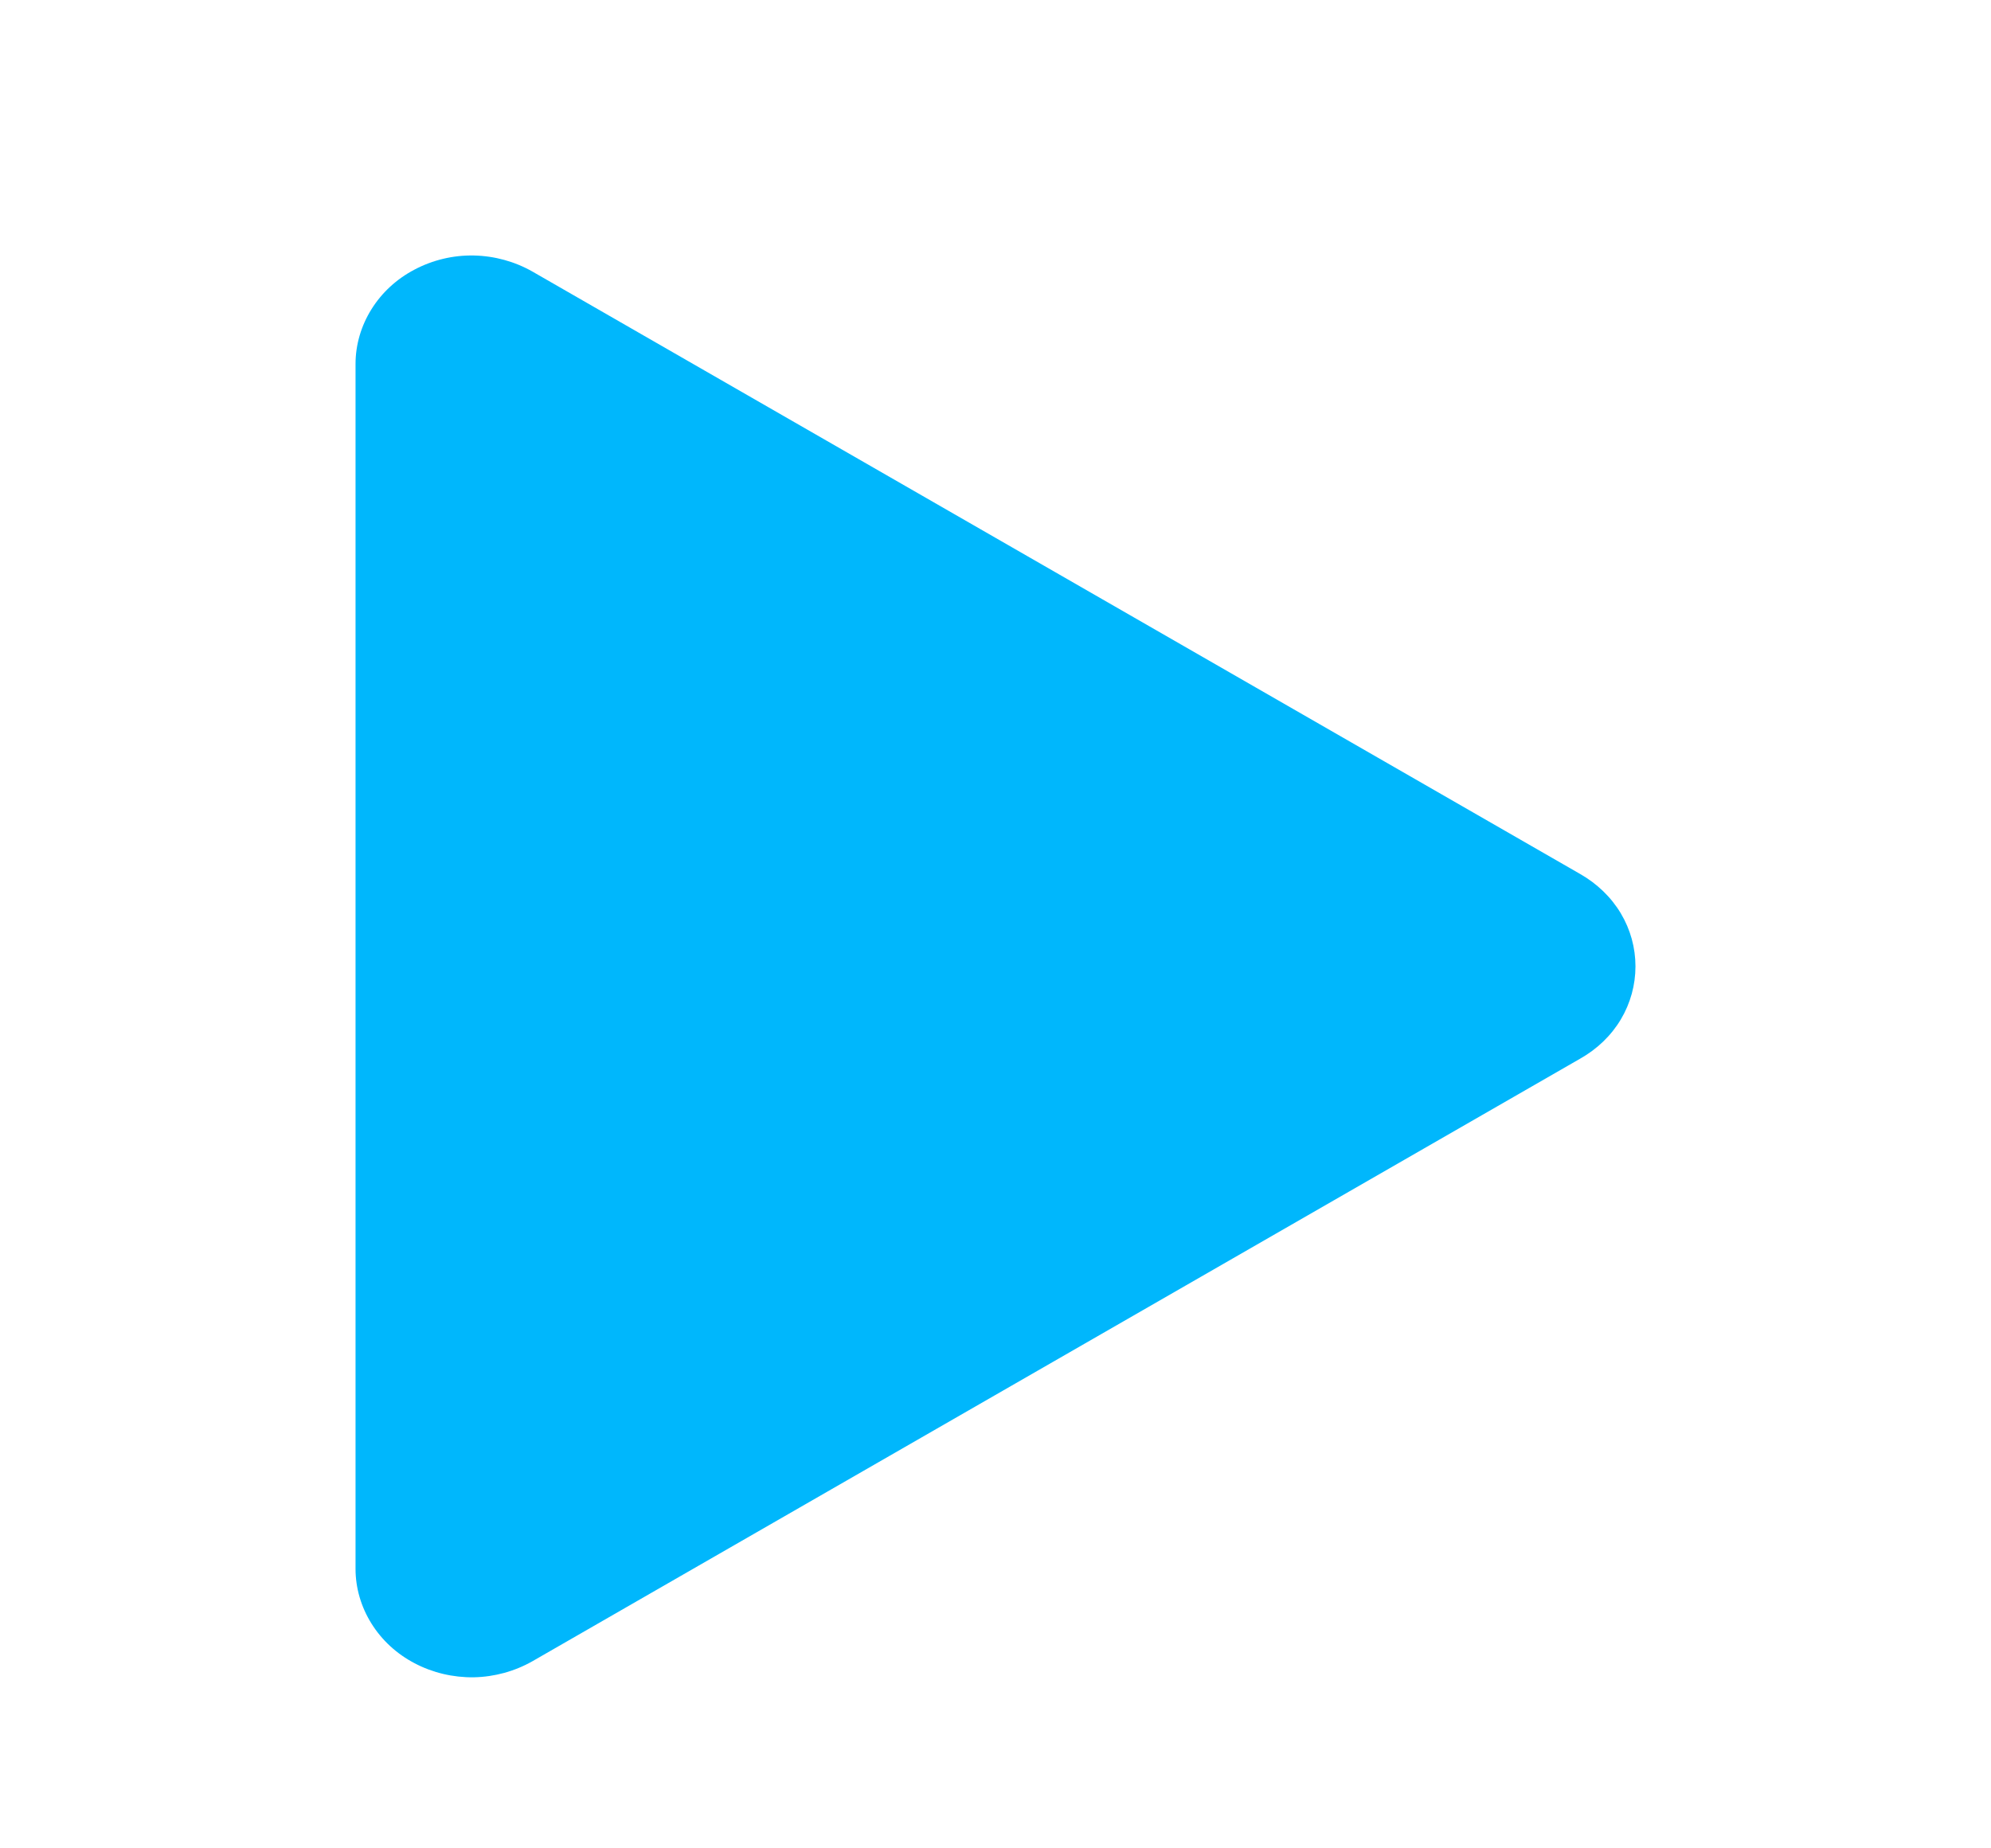 <svg width="14" height="13" viewBox="0 0 14 13" fill="none" xmlns="http://www.w3.org/2000/svg">
<path d="M11.5 6.797C11.5 6.927 11.465 7.056 11.397 7.17C11.329 7.284 11.23 7.379 11.111 7.446L3.744 11.684C3.619 11.755 3.477 11.794 3.332 11.797C3.186 11.799 3.042 11.765 2.915 11.698C2.789 11.632 2.685 11.536 2.612 11.419C2.539 11.302 2.5 11.169 2.5 11.034V2.56C2.5 2.425 2.539 2.292 2.612 2.175C2.685 2.058 2.789 1.962 2.915 1.896C3.042 1.829 3.186 1.794 3.332 1.797C3.477 1.8 3.619 1.839 3.744 1.91L11.111 6.147C11.23 6.215 11.329 6.31 11.397 6.424C11.465 6.538 11.5 6.666 11.5 6.797Z" fill="#00B7FC"/>
</svg>

